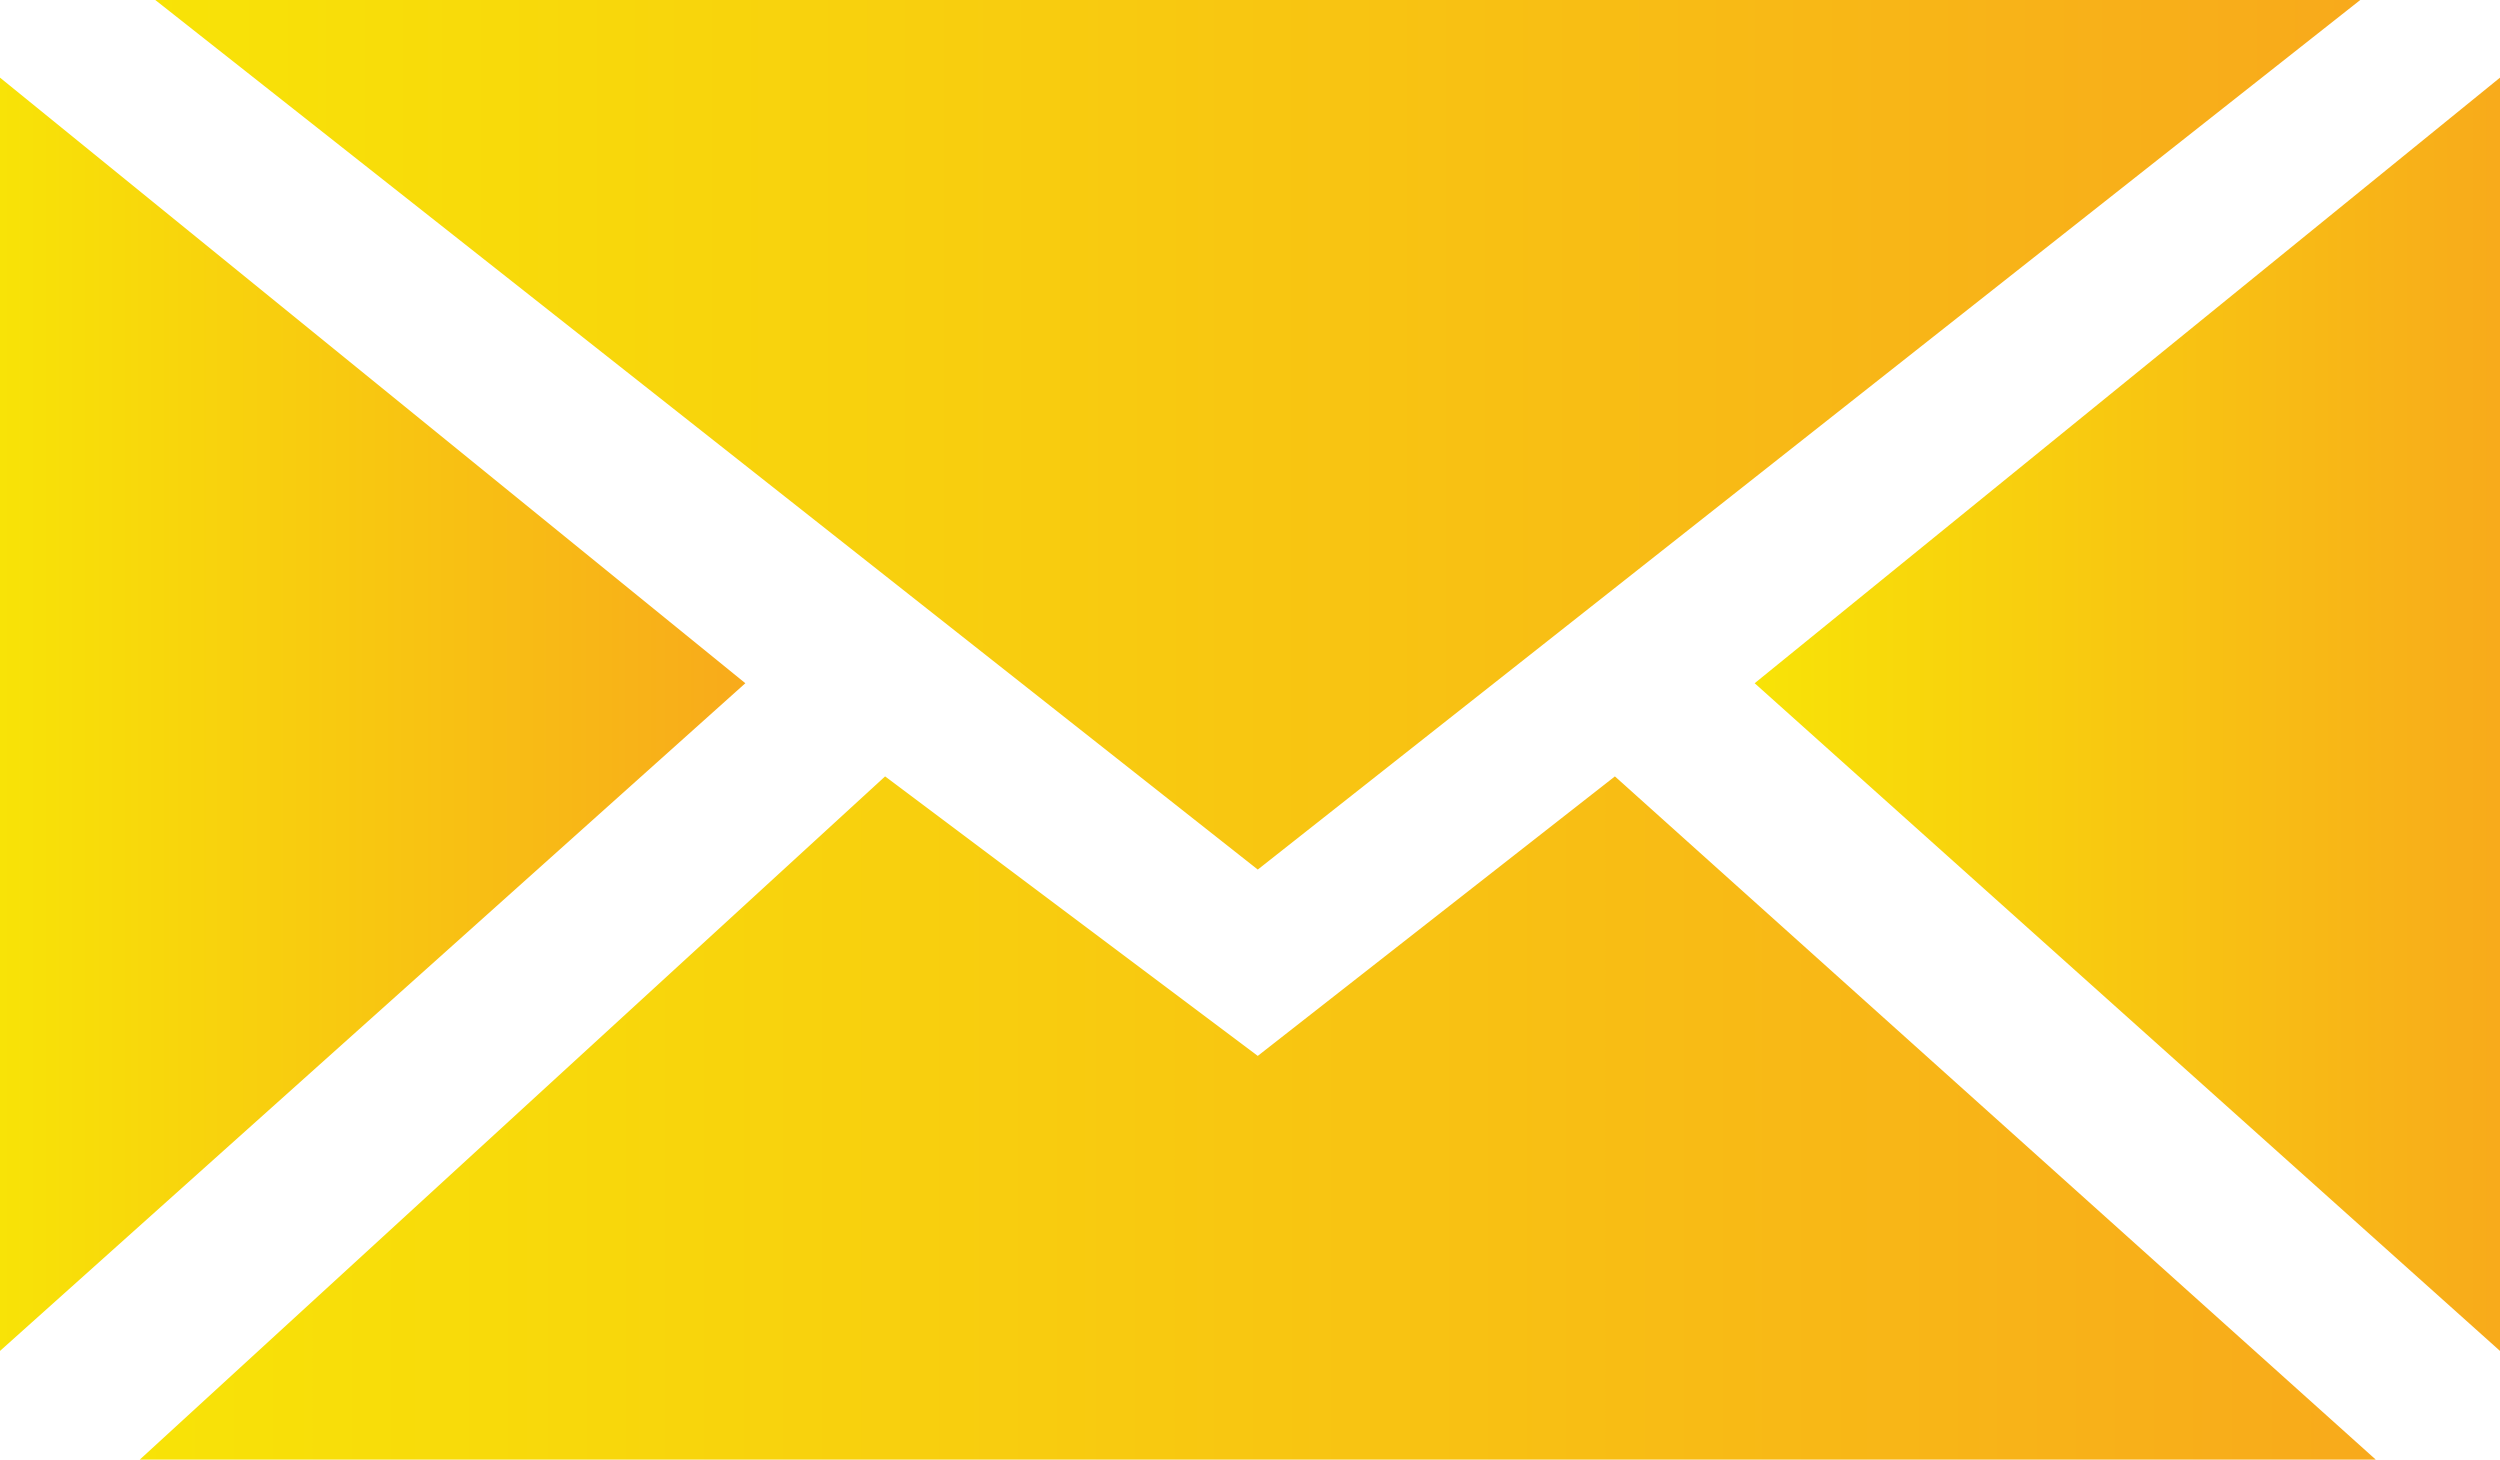 <?xml version="1.0" encoding="utf-8"?>
<!-- Generator: Adobe Illustrator 23.0.0, SVG Export Plug-In . SVG Version: 6.00 Build 0)  -->
<svg version="1.1" id="Layer_1" xmlns="http://www.w3.org/2000/svg" xmlns:xlink="http://www.w3.org/1999/xlink" x="0px" y="0px"
	 viewBox="0 0 16.1 9.4" style="enable-background:new 0 0 16.1 9.4;" xml:space="preserve">
<style type="text/css">
	.st0{fill:url(#SVGID_1_);}
	.st1{fill:url(#SVGID_2_);}
	.st2{fill:url(#SVGID_3_);}
	.st3{fill:url(#SVGID_4_);}
</style>
<g>
	<linearGradient id="SVGID_1_" gradientUnits="userSpaceOnUse" x1="15.154" y1="2.819" x2="0.983" y2="2.819">
		<stop  offset="0" style="stop-color:#F8AA1B"/>
		<stop  offset="1" style="stop-color:#F8E307"/>
	</linearGradient>
	<polygon class="st0" points="1,0 8.1,5.6 15.2,0 	"/>
	<linearGradient id="SVGID_2_" gradientUnits="userSpaceOnUse" x1="15.259" y1="7.174" x2="0.878" y2="7.174">
		<stop  offset="0" style="stop-color:#F8AA1B"/>
		<stop  offset="1" style="stop-color:#F8E307"/>
	</linearGradient>
	<polygon class="st1" points="5.7,5 0.9,9.4 15.3,9.4 10.4,5 8.1,6.8 	"/>
	<linearGradient id="SVGID_3_" gradientUnits="userSpaceOnUse" x1="4.83" y1="4.632" x2="0" y2="4.632">
		<stop  offset="0" style="stop-color:#F8AA1B"/>
		<stop  offset="1" style="stop-color:#F8E307"/>
	</linearGradient>
	<polygon class="st2" points="0,8.7 4.8,4.4 0,0.5 	"/>
	<linearGradient id="SVGID_4_" gradientUnits="userSpaceOnUse" x1="16.139" y1="4.632" x2="11.303" y2="4.632">
		<stop  offset="0" style="stop-color:#F8AA1B"/>
		<stop  offset="1" style="stop-color:#F8E307"/>
	</linearGradient>
	<polygon class="st3" points="16.1,8.7 16.1,0.5 11.3,4.4 	"/>
</g>
</svg>
